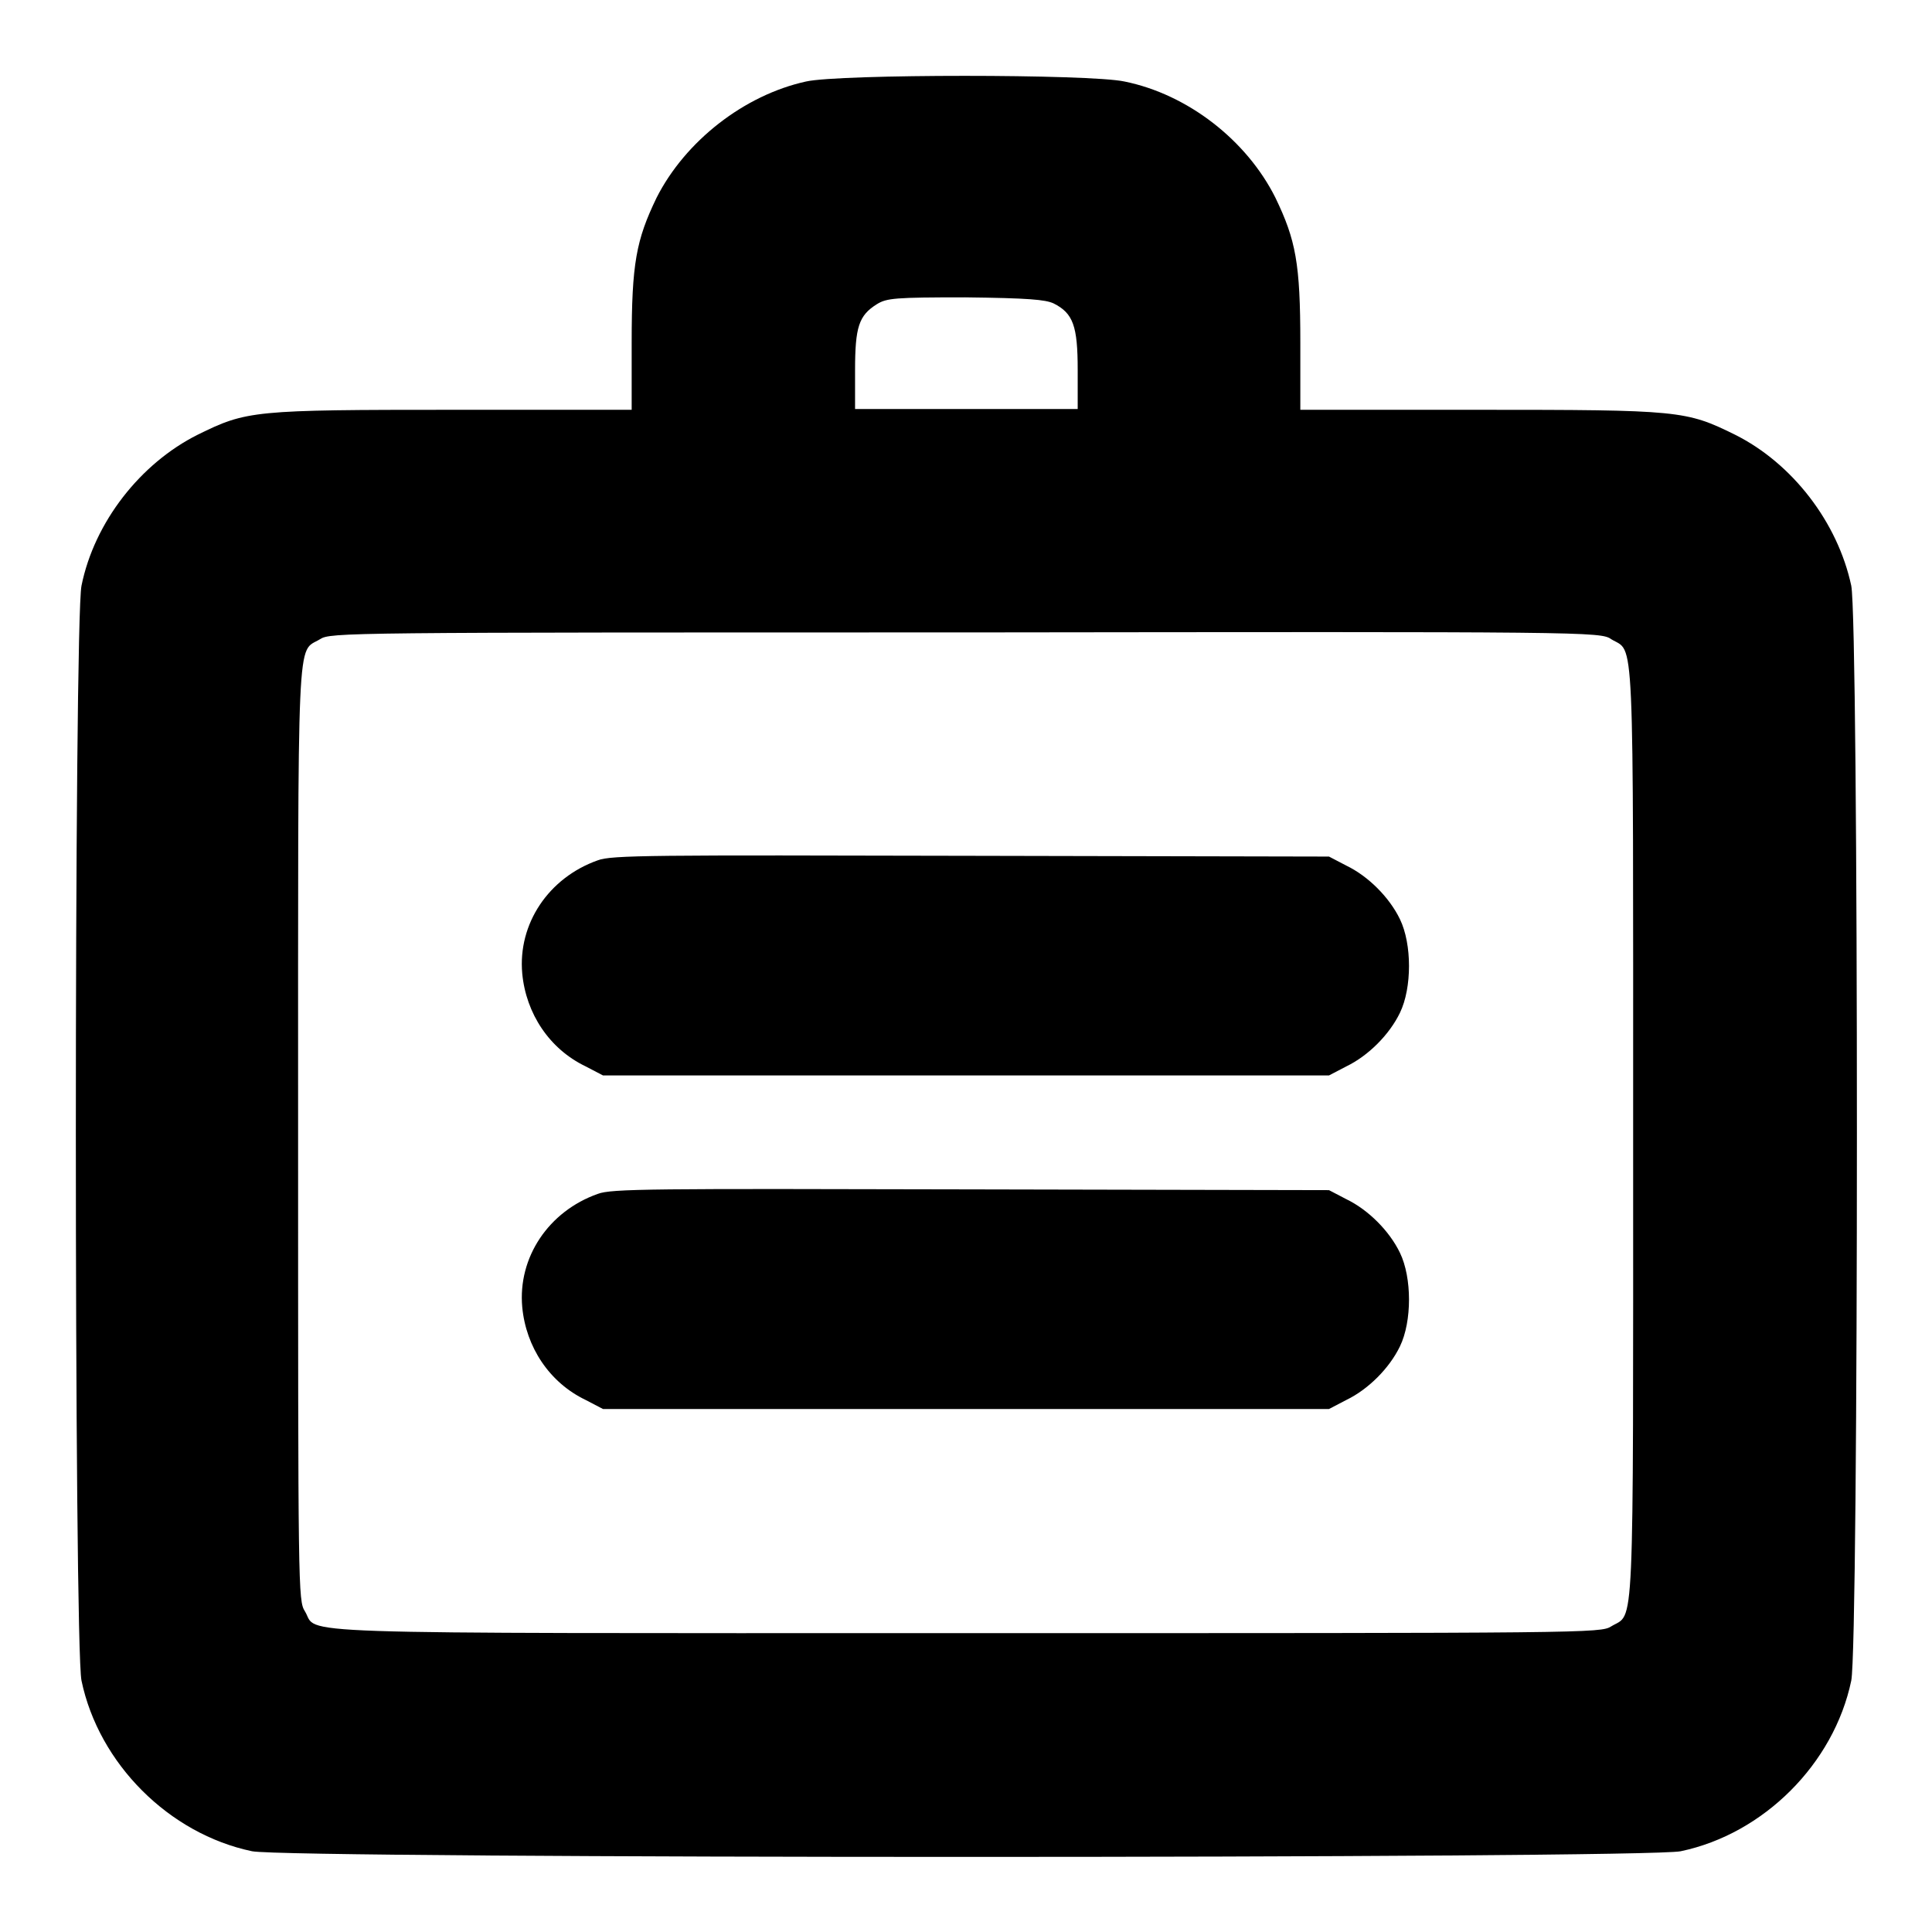 <?xml version="1.0" encoding="utf-8"?>
<!-- Svg Vector Icons : http://www.onlinewebfonts.com/icon -->
<!DOCTYPE svg PUBLIC "-//W3C//DTD SVG 1.1//EN" "http://www.w3.org/Graphics/SVG/1.1/DTD/svg11.dtd">
<svg version="1.1" xmlns="http://www.w3.org/2000/svg" xmlns:xlink="http://www.w3.org/1999/xlink" x="0px" y="0px" viewBox="0 0 256 256" enable-background="new 0 0 256 256" xml:space="preserve">
<g><g><g><path fill="#000000" d="M106.8,10.8c-8.2,1.8-16,7.9-19.8,15.4c-2.7,5.6-3.3,8.7-3.3,19.2v8.9H60.2c-26.7,0-27.5,0.1-34,3.3c-7.6,3.8-13.7,11.6-15.4,20c-1,4.8-1,140.3,0,145.1c2.3,11,11.6,20.3,22.6,22.6c4.8,1,184.5,1,189.3,0c11-2.3,20.3-11.6,22.6-22.6c1-4.8,1-140.3,0-145.1c-1.8-8.4-7.8-16.2-15.4-20c-6.5-3.2-7.3-3.3-34-3.3h-23.6v-8.9c0-10.5-0.6-13.6-3.3-19.2c-3.8-7.6-11.6-13.7-20-15.4C144.4,9.8,111.2,9.8,106.8,10.8z M139.6,40.2c2.6,1.3,3.2,3,3.2,8.8v5.2H128h-14.7v-5.1c0-5.8,0.5-7.3,2.9-8.8c1.3-0.8,2.4-0.9,11.7-0.9C136.3,39.5,138.5,39.7,139.6,40.2z M213.5,84.7c3.1,1.9,2.9-2.8,2.9,65.4c0,68.2,0.2,63.5-2.9,65.4c-1.4,0.9-3,0.9-85.5,0.9c-92.8,0-85.7,0.2-87.6-2.9c-0.9-1.4-0.9-2.8-0.9-63.3c0-68.3-0.2-63.6,2.9-65.5c1.4-0.9,3-0.9,85.5-0.9C210.5,83.7,212.1,83.7,213.5,84.7z"/><path fill="#000000" d="M79.2,114c-6.5,2.3-10.6,8.4-10,15c0.5,5.3,3.6,10,8.4,12.3l2.3,1.2H128h48.1l2.3-1.2c2.9-1.4,5.7-4.2,7.1-7.1c1.6-3.3,1.6-9.1,0-12.4c-1.4-2.9-4.2-5.7-7.1-7.1l-2.3-1.2l-47.4-0.1C86.4,113.3,81,113.3,79.2,114z"/><path fill="#000000" d="M79.2,158.2c-6.5,2.3-10.6,8.4-10,15c0.5,5.3,3.6,10,8.4,12.3l2.3,1.2H128h48.1l2.3-1.2c2.9-1.4,5.7-4.2,7.1-7.1c1.6-3.3,1.6-9.1,0-12.4c-1.4-2.9-4.2-5.7-7.1-7.1l-2.3-1.2l-47.4-0.1C86.4,157.5,81,157.5,79.2,158.2z"/></g></g></g>
</svg>